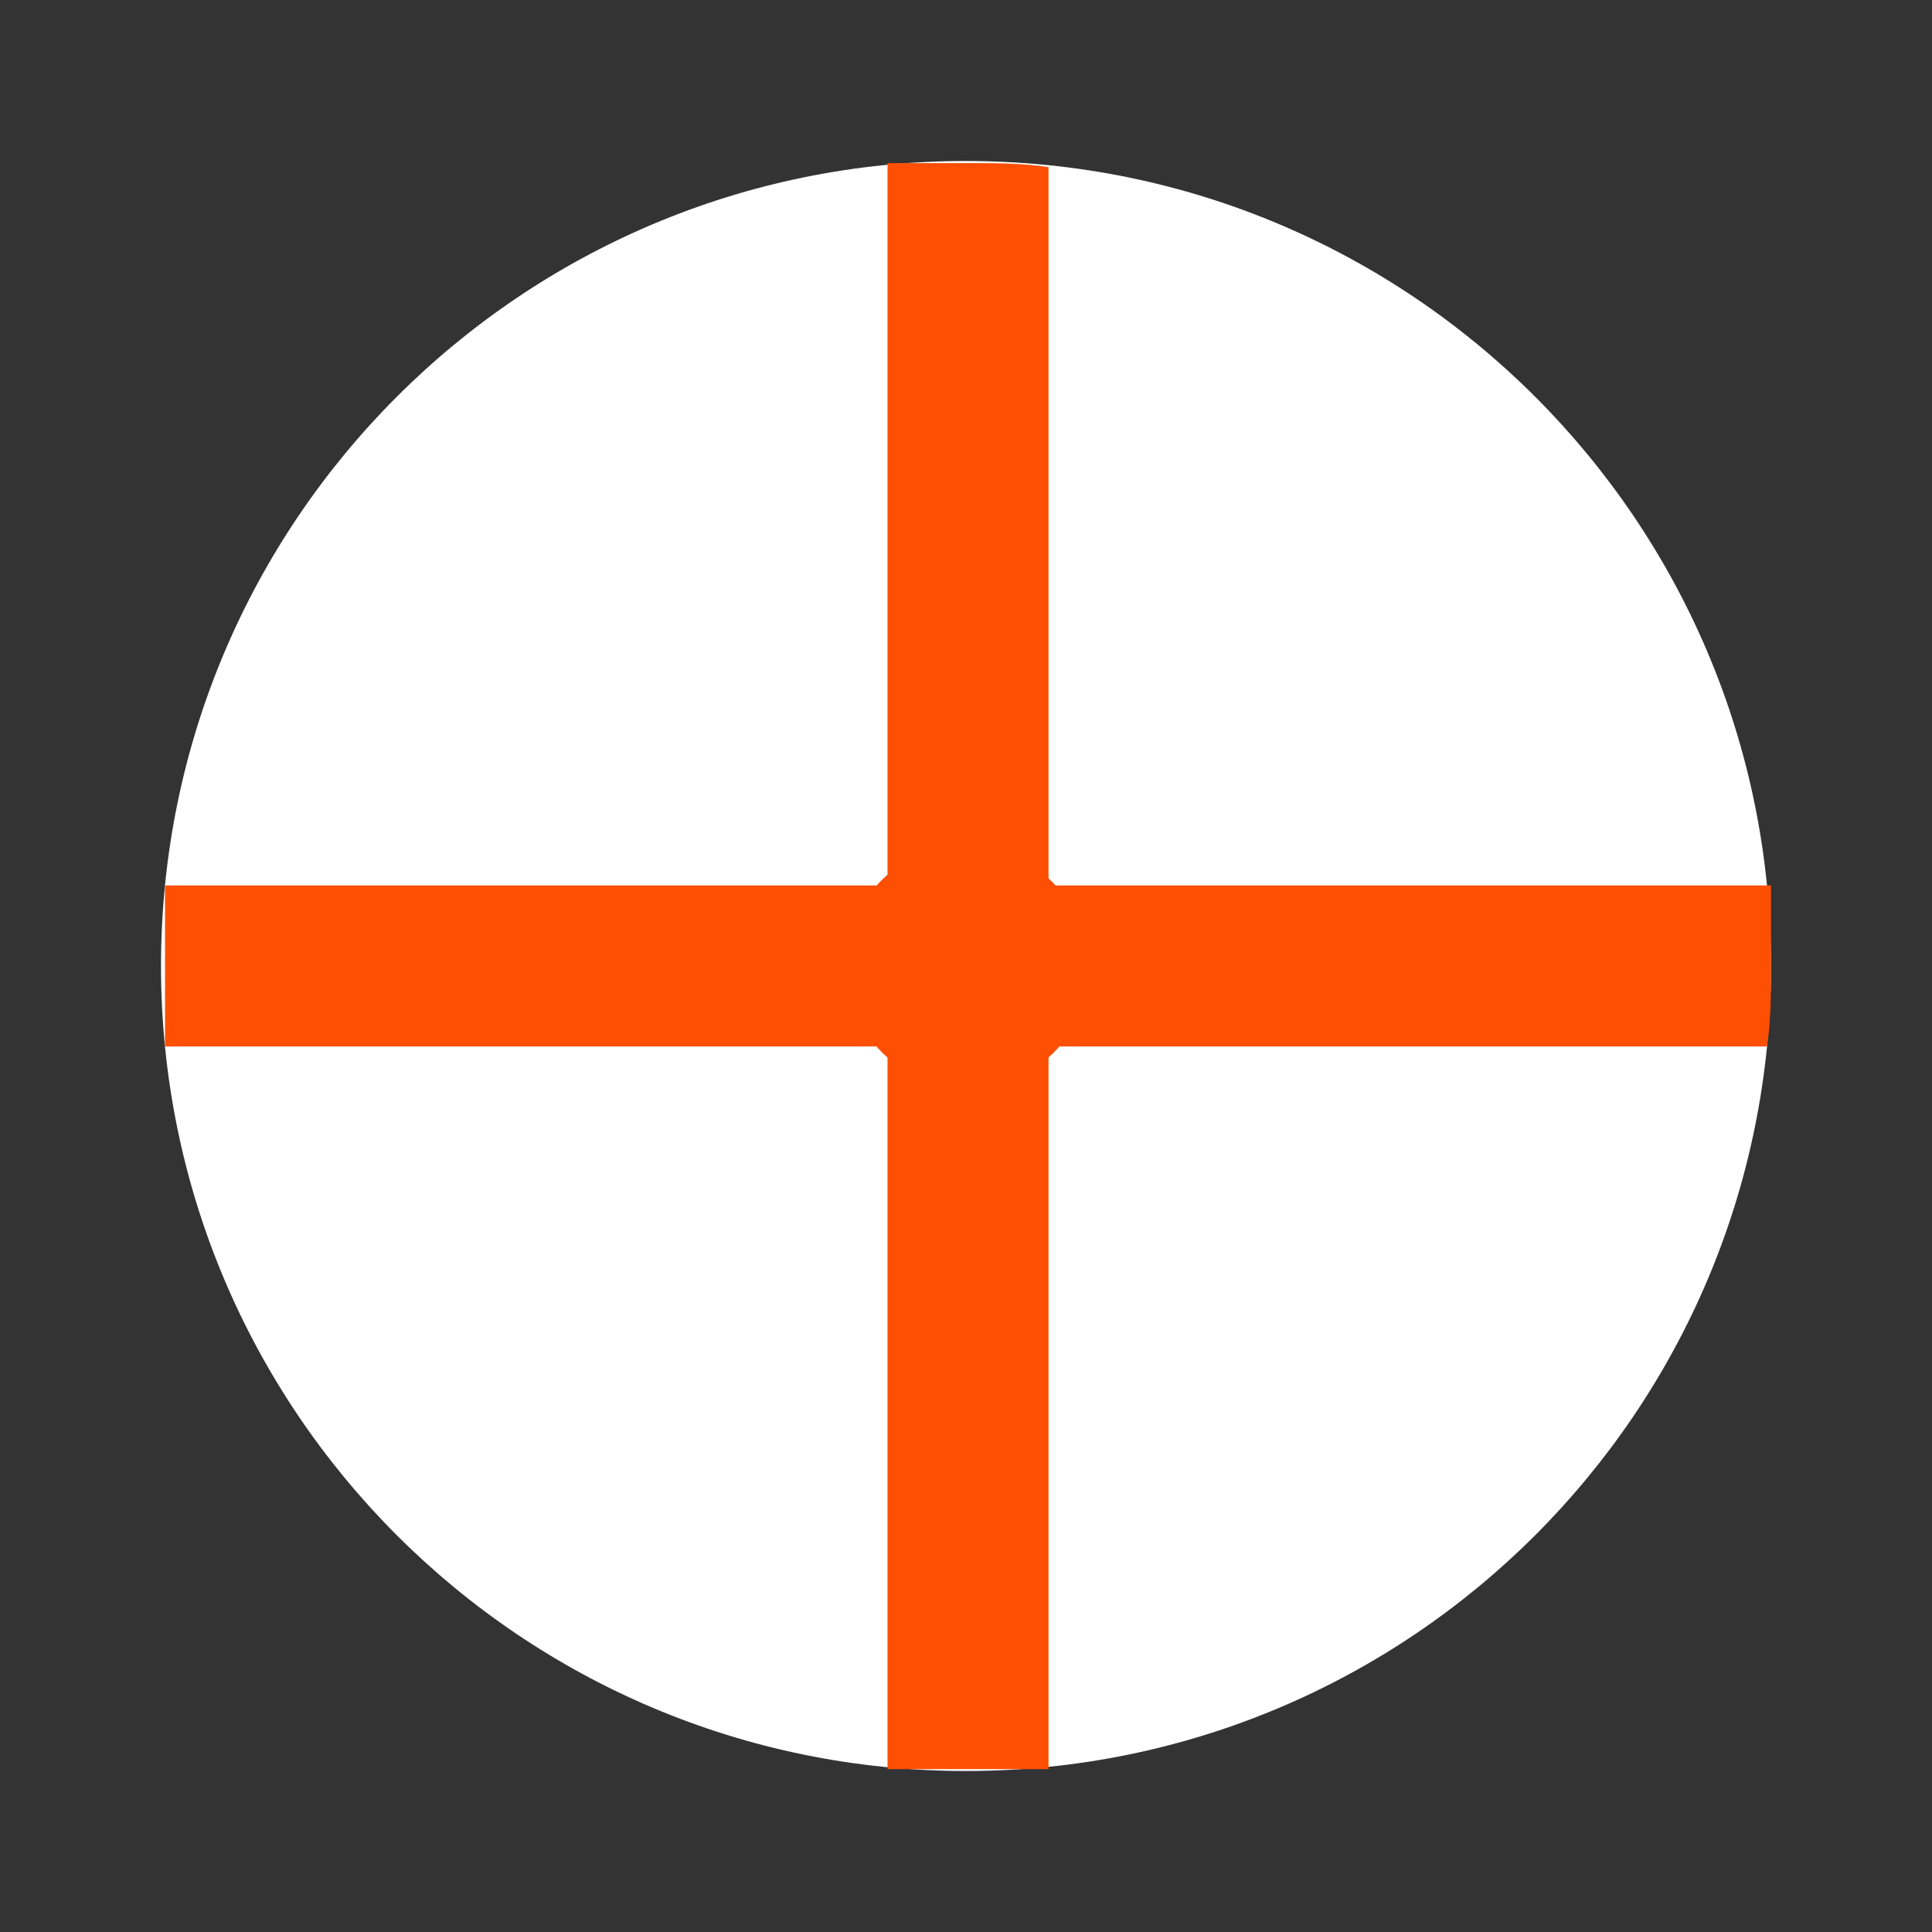 <?xml version="1.0" encoding="UTF-8"?> <svg xmlns="http://www.w3.org/2000/svg" width="800" height="800" viewBox="0 0 800 800" fill="none"><rect x="0" y="0" width="800" height="800" fill="#333333" stroke="none"/><path d="M400 733.334C584.095 733.334 733.333 584.095 733.333 400C733.333 215.905 584.095 66.667 400 66.667C215.905 66.667 66.666 215.905 66.666 400C66.666 584.095 215.905 733.334 400 733.334Z" fill="white"></path><path d="M733.333 400C733.333 411.333 733.334 422.333 731.667 433.333H437C432.371 438.582 426.677 442.787 420.298 445.666C413.918 448.546 406.999 450.035 400 450.035C393.001 450.035 386.082 448.546 379.703 445.666C373.323 442.787 367.63 438.582 363 433.333H68.334C68.334 422.333 68.334 411.333 68.334 400C68.334 388.666 68.334 377.666 68.334 366.666H363C367.63 361.417 373.323 357.213 379.703 354.333C386.082 351.453 393.001 349.964 400 349.964C406.999 349.964 413.918 351.453 420.298 354.333C426.677 357.213 432.371 361.417 437 366.666H733.333C733.333 377.666 733.333 388.666 733.333 400Z" fill="#FE4F02"></path><path d="M400.834 67.536C412.167 67.536 423.167 67.536 434.167 69.203L434.167 363.869C439.416 368.499 443.62 374.193 446.5 380.572C449.38 386.951 450.869 393.87 450.869 400.869C450.869 407.869 449.38 414.788 446.5 421.167C443.62 427.546 439.416 433.24 434.167 437.869L434.167 732.536C423.167 732.536 412.167 732.536 400.834 732.536C389.5 732.536 378.5 732.536 367.5 732.536L367.5 437.869C362.251 433.24 358.047 427.546 355.167 421.167C352.287 414.788 350.798 407.869 350.798 400.869C350.798 393.87 352.287 386.951 355.167 380.572C358.047 374.193 362.251 368.499 367.5 363.869L367.5 67.536C378.5 67.536 389.5 67.536 400.834 67.536Z" fill="#FE4F02"></path></svg> 